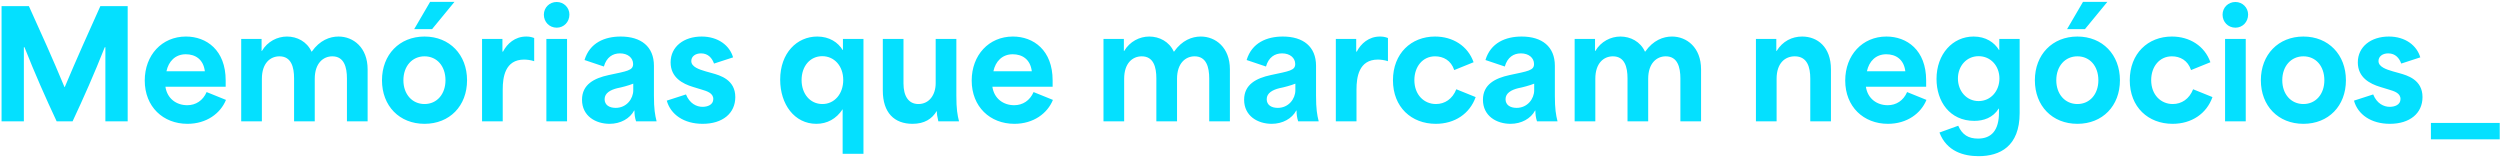 <svg width="948" height="60" viewBox="0 0 948 60" fill="none" xmlns="http://www.w3.org/2000/svg">
<path d="M9.048 46H0.592V2.32H10.952C15.544 12.4 20.08 22.48 24.448 33.008H24.56C28.984 22.48 33.52 12.4 38.056 2.32H48.416V46H39.96V17.888H39.736C35.704 28.08 31.672 37.152 27.528 46H21.48C17.336 37.152 13.304 28.08 9.272 17.888H9.048V46ZM71.072 46.952C61.832 46.952 54.888 40.456 54.888 30.544C54.888 20.912 61.384 13.856 70.512 13.856C78.296 13.856 85.576 19.008 85.576 30.488V32.896H62.728C63.4 37.432 66.928 39.896 71.016 39.896C74.208 39.896 76.952 38.16 78.352 34.912L85.688 37.88C83.616 42.976 78.352 46.952 71.072 46.952ZM63.12 27.016H77.68C77.12 22.424 73.984 20.576 70.456 20.576C66.424 20.576 63.904 23.32 63.12 27.016ZM99.306 46H91.466V14.752H99.194V19.344H99.306C101.434 15.704 105.186 13.856 108.826 13.856C112.634 13.856 116.386 15.76 118.122 19.568H118.234C121.258 15.256 125.066 13.856 128.37 13.856C133.97 13.856 139.402 18 139.402 26.288V46H131.562V29.76C131.562 25.504 130.498 21.36 126.018 21.36C122.602 21.36 119.354 23.936 119.354 29.872V46H111.514V29.704C111.514 25.448 110.45 21.36 105.97 21.36C102.498 21.36 99.306 23.936 99.306 29.872V46ZM172.345 0.696L163.833 11.056H157.057L163.105 0.696H172.345ZM160.977 46.952C151.457 46.952 144.849 40.176 144.849 30.432C144.849 20.744 151.457 13.856 160.977 13.856C170.497 13.856 177.105 20.744 177.105 30.432C177.105 40.176 170.497 46.952 160.977 46.952ZM160.977 39.448C165.681 39.448 168.929 35.696 168.929 30.432C168.929 25.056 165.681 21.36 160.977 21.36C156.273 21.36 152.969 25.112 152.969 30.432C152.969 35.696 156.273 39.448 160.977 39.448ZM190.634 46H182.794V14.752H190.522V19.568H190.746C192.314 16.544 195.282 13.856 199.538 13.856C200.49 13.856 201.442 13.968 202.562 14.416V23.208C201.274 22.76 199.706 22.592 198.754 22.592C191.474 22.592 190.634 29.368 190.634 33.904V46ZM211.104 10.496C208.304 10.496 206.232 8.312 206.232 5.568C206.232 2.824 208.416 0.752 211.104 0.752C213.848 0.752 215.92 2.936 215.92 5.512C215.92 8.312 213.848 10.496 211.104 10.496ZM215.024 46H207.184V14.752H215.024V46ZM231.172 46.952C225.852 46.952 220.7 43.984 220.7 37.824C220.7 32 225.348 29.648 230.78 28.472C237.836 26.96 240.076 26.736 240.076 24.272C240.076 21.976 238.116 20.24 235.092 20.24C232.348 20.24 229.996 21.696 228.988 25.224L221.652 22.76C223.612 16.208 229.324 13.856 235.372 13.856C243.1 13.856 247.972 17.664 247.972 24.944V36.256C247.972 41.352 248.364 43.536 248.98 46H241.196C240.748 44.656 240.58 43.368 240.58 41.912H240.468C238.844 44.992 235.26 46.952 231.172 46.952ZM233.468 40.904C237.612 40.904 240.132 37.432 240.132 34.24V31.72C238.508 32.392 235.764 33.12 234.028 33.456C231.564 34.072 229.268 35.248 229.268 37.6C229.268 39.84 231.06 40.904 233.468 40.904ZM266.449 46.952C259.337 46.952 254.297 43.424 252.841 38.16L260.121 35.808C261.521 39.28 264.153 40.512 266.393 40.512C268.241 40.512 270.481 39.784 270.481 37.544C270.481 35.304 268.129 34.576 266.057 33.96L262.753 32.952C258.889 31.776 254.297 29.424 254.297 23.656C254.297 17.664 259.337 13.856 266.057 13.856C272.329 13.856 276.697 17.272 277.985 21.752L270.761 24.104C270.033 22.088 268.577 20.24 265.833 20.24C263.649 20.24 262.137 21.416 262.137 23.152C262.137 25.392 265.161 26.344 267.625 27.072L270.033 27.744C273.057 28.584 278.825 30.208 278.825 36.816C278.825 42.976 274.009 46.952 266.449 46.952ZM327.426 58.32H319.53V41.408C317.122 45.104 313.594 46.952 309.562 46.952C301.274 46.952 295.842 39.56 295.842 30.208C295.842 20.072 302.226 13.856 309.898 13.856C314.546 13.856 317.794 16.096 319.53 18.952H319.642V14.752H327.426V58.32ZM311.858 39.448C316.45 39.448 319.754 35.584 319.754 30.32C319.754 25 316.338 21.304 311.802 21.304C307.21 21.304 303.962 25.056 303.962 30.376C303.962 35.528 307.154 39.448 311.858 39.448ZM346.018 46.952C339.13 46.952 334.762 42.752 334.762 34.352V14.752H342.602V31.664C342.602 36.424 344.506 39.448 348.258 39.448C352.346 39.448 354.81 35.976 354.81 31.552V14.752H362.65V36.256C362.65 41.408 363.042 43.536 363.658 46H355.818C355.426 44.264 355.202 43.088 355.258 42.192H355.146C353.41 45.048 350.61 46.952 346.018 46.952ZM384.651 46.952C375.411 46.952 368.467 40.456 368.467 30.544C368.467 20.912 374.963 13.856 384.091 13.856C391.875 13.856 399.155 19.008 399.155 30.488V32.896H376.307C376.979 37.432 380.507 39.896 384.595 39.896C387.787 39.896 390.531 38.16 391.931 34.912L399.267 37.88C397.195 42.976 391.931 46.952 384.651 46.952ZM376.699 27.016H391.259C390.699 22.424 387.563 20.576 384.035 20.576C380.003 20.576 377.483 23.32 376.699 27.016ZM426.282 46H418.442V14.752H426.17V19.344H426.282C428.41 15.704 432.162 13.856 435.802 13.856C439.61 13.856 443.362 15.76 445.098 19.568H445.21C448.234 15.256 452.042 13.856 455.346 13.856C460.946 13.856 466.378 18 466.378 26.288V46H458.538V29.76C458.538 25.504 457.474 21.36 452.994 21.36C449.578 21.36 446.33 23.936 446.33 29.872V46H438.49V29.704C438.49 25.448 437.426 21.36 432.946 21.36C429.474 21.36 426.282 23.936 426.282 29.872V46ZM482.242 46.952C476.922 46.952 471.77 43.984 471.77 37.824C471.77 32 476.418 29.648 481.85 28.472C488.906 26.96 491.146 26.736 491.146 24.272C491.146 21.976 489.186 20.24 486.162 20.24C483.418 20.24 481.066 21.696 480.058 25.224L472.722 22.76C474.682 16.208 480.394 13.856 486.442 13.856C494.17 13.856 499.042 17.664 499.042 24.944V36.256C499.042 41.352 499.434 43.536 500.05 46H492.266C491.818 44.656 491.65 43.368 491.65 41.912H491.538C489.914 44.992 486.33 46.952 482.242 46.952ZM484.538 40.904C488.682 40.904 491.202 37.432 491.202 34.24V31.72C489.578 32.392 486.834 33.12 485.098 33.456C482.634 34.072 480.338 35.248 480.338 37.6C480.338 39.84 482.13 40.904 484.538 40.904ZM514.384 46H506.544V14.752H514.272V19.568H514.496C516.064 16.544 519.032 13.856 523.288 13.856C524.24 13.856 525.192 13.968 526.312 14.416V23.208C525.024 22.76 523.456 22.592 522.504 22.592C515.224 22.592 514.384 29.368 514.384 33.904V46ZM544.449 46.952C535.209 46.952 528.209 40.624 528.209 30.432C528.209 20.296 535.097 13.856 544.169 13.856C550.889 13.856 556.601 17.384 558.785 23.6L551.449 26.568C550.217 22.872 547.305 21.36 544.169 21.36C539.465 21.36 536.329 25.28 536.329 30.376C536.329 35.976 540.025 39.448 544.505 39.448C547.865 39.448 550.777 37.544 552.233 33.848L559.569 36.816C557.329 43.144 551.617 46.952 544.449 46.952ZM572.804 46.952C567.484 46.952 562.332 43.984 562.332 37.824C562.332 32 566.98 29.648 572.412 28.472C579.468 26.96 581.708 26.736 581.708 24.272C581.708 21.976 579.748 20.24 576.724 20.24C573.98 20.24 571.628 21.696 570.62 25.224L563.284 22.76C565.244 16.208 570.956 13.856 577.004 13.856C584.732 13.856 589.604 17.664 589.604 24.944V36.256C589.604 41.352 589.996 43.536 590.612 46H582.828C582.38 44.656 582.212 43.368 582.212 41.912H582.1C580.476 44.992 576.892 46.952 572.804 46.952ZM575.1 40.904C579.244 40.904 581.764 37.432 581.764 34.24V31.72C580.14 32.392 577.396 33.12 575.66 33.456C573.196 34.072 570.9 35.248 570.9 37.6C570.9 39.84 572.692 40.904 575.1 40.904ZM604.946 46H597.106V14.752H604.834V19.344H604.946C607.074 15.704 610.826 13.856 614.466 13.856C618.274 13.856 622.026 15.76 623.762 19.568H623.874C626.898 15.256 630.706 13.856 634.01 13.856C639.61 13.856 645.042 18 645.042 26.288V46H637.202V29.76C637.202 25.504 636.138 21.36 631.658 21.36C628.242 21.36 624.994 23.936 624.994 29.872V46H617.154V29.704C617.154 25.448 616.09 21.36 611.61 21.36C608.138 21.36 604.946 23.936 604.946 29.872V46ZM673.688 46H665.848V14.752H673.576V19.344H673.688C675.984 15.592 679.568 13.856 683.376 13.856C689.144 13.856 694.296 17.776 694.296 26.288V46H686.456V29.76C686.456 25.616 685.392 21.36 680.576 21.36C676.88 21.36 673.688 23.936 673.688 29.872V46ZM715.893 46.952C706.653 46.952 699.709 40.456 699.709 30.544C699.709 20.912 706.205 13.856 715.333 13.856C723.117 13.856 730.397 19.008 730.397 30.488V32.896H707.549C708.221 37.432 711.749 39.896 715.837 39.896C719.029 39.896 721.773 38.16 723.173 34.912L730.509 37.88C728.437 42.976 723.173 46.952 715.893 46.952ZM707.941 27.016H722.501C721.941 22.424 718.805 20.576 715.277 20.576C711.245 20.576 708.725 23.32 707.941 27.016ZM750.286 59.216C744.742 59.216 738.19 57.48 735.446 50.256L742.558 47.68C744.07 51.096 746.422 52.552 750.062 52.552C755.214 52.552 758.014 49.36 758.014 42.64V41.184H757.902C755.718 44.656 752.19 45.832 748.662 45.832C739.31 45.832 734.326 38.44 734.326 29.928C734.326 20.52 740.43 13.856 748.382 13.856C753.03 13.856 756.278 16.096 758.014 18.952H758.126V14.752H765.854V42.864C765.854 55.52 758.35 59.216 750.286 59.216ZM750.286 38.328C754.934 38.328 758.182 34.464 758.182 29.76C758.182 25 754.878 21.304 750.286 21.304C745.694 21.304 742.446 25.056 742.446 29.76C742.446 34.52 745.694 38.328 750.286 38.328ZM799.119 0.696L790.607 11.056H783.831L789.879 0.696H799.119ZM787.751 46.952C778.231 46.952 771.623 40.176 771.623 30.432C771.623 20.744 778.231 13.856 787.751 13.856C797.271 13.856 803.879 20.744 803.879 30.432C803.879 40.176 797.271 46.952 787.751 46.952ZM787.751 39.448C792.455 39.448 795.703 35.696 795.703 30.432C795.703 25.056 792.455 21.36 787.751 21.36C783.047 21.36 779.743 25.112 779.743 30.432C779.743 35.696 783.047 39.448 787.751 39.448ZM823.847 46.952C814.607 46.952 807.607 40.624 807.607 30.432C807.607 20.296 814.495 13.856 823.567 13.856C830.287 13.856 835.999 17.384 838.183 23.6L830.847 26.568C829.615 22.872 826.703 21.36 823.567 21.36C818.863 21.36 815.727 25.28 815.727 30.376C815.727 35.976 819.423 39.448 823.903 39.448C827.263 39.448 830.175 37.544 831.631 33.848L838.967 36.816C836.727 43.144 831.015 46.952 823.847 46.952ZM847.667 10.496C844.867 10.496 842.795 8.312 842.795 5.568C842.795 2.824 844.979 0.752 847.667 0.752C850.411 0.752 852.483 2.936 852.483 5.512C852.483 8.312 850.411 10.496 847.667 10.496ZM851.587 46H843.747V14.752H851.587V46ZM873.446 46.952C863.926 46.952 857.318 40.176 857.318 30.432C857.318 20.744 863.926 13.856 873.446 13.856C882.966 13.856 889.574 20.744 889.574 30.432C889.574 40.176 882.966 46.952 873.446 46.952ZM873.446 39.448C878.15 39.448 881.398 35.696 881.398 30.432C881.398 25.056 878.15 21.36 873.446 21.36C868.742 21.36 865.438 25.112 865.438 30.432C865.438 35.696 868.742 39.448 873.446 39.448ZM906.238 46.952C899.126 46.952 894.086 43.424 892.63 38.16L899.91 35.808C901.31 39.28 903.942 40.512 906.182 40.512C908.03 40.512 910.27 39.784 910.27 37.544C910.27 35.304 907.918 34.576 905.846 33.96L902.542 32.952C898.678 31.776 894.086 29.424 894.086 23.656C894.086 17.664 899.126 13.856 905.846 13.856C912.118 13.856 916.486 17.272 917.774 21.752L910.55 24.104C909.822 22.088 908.366 20.24 905.622 20.24C903.438 20.24 901.926 21.416 901.926 23.152C901.926 25.392 904.95 26.344 907.414 27.072L909.822 27.744C912.846 28.584 918.614 30.208 918.614 36.816C918.614 42.976 913.798 46.952 906.238 46.952ZM947.896 52.832H921.8V46.616H947.896V52.832Z" fill="#04E0FF"/>
</svg>
